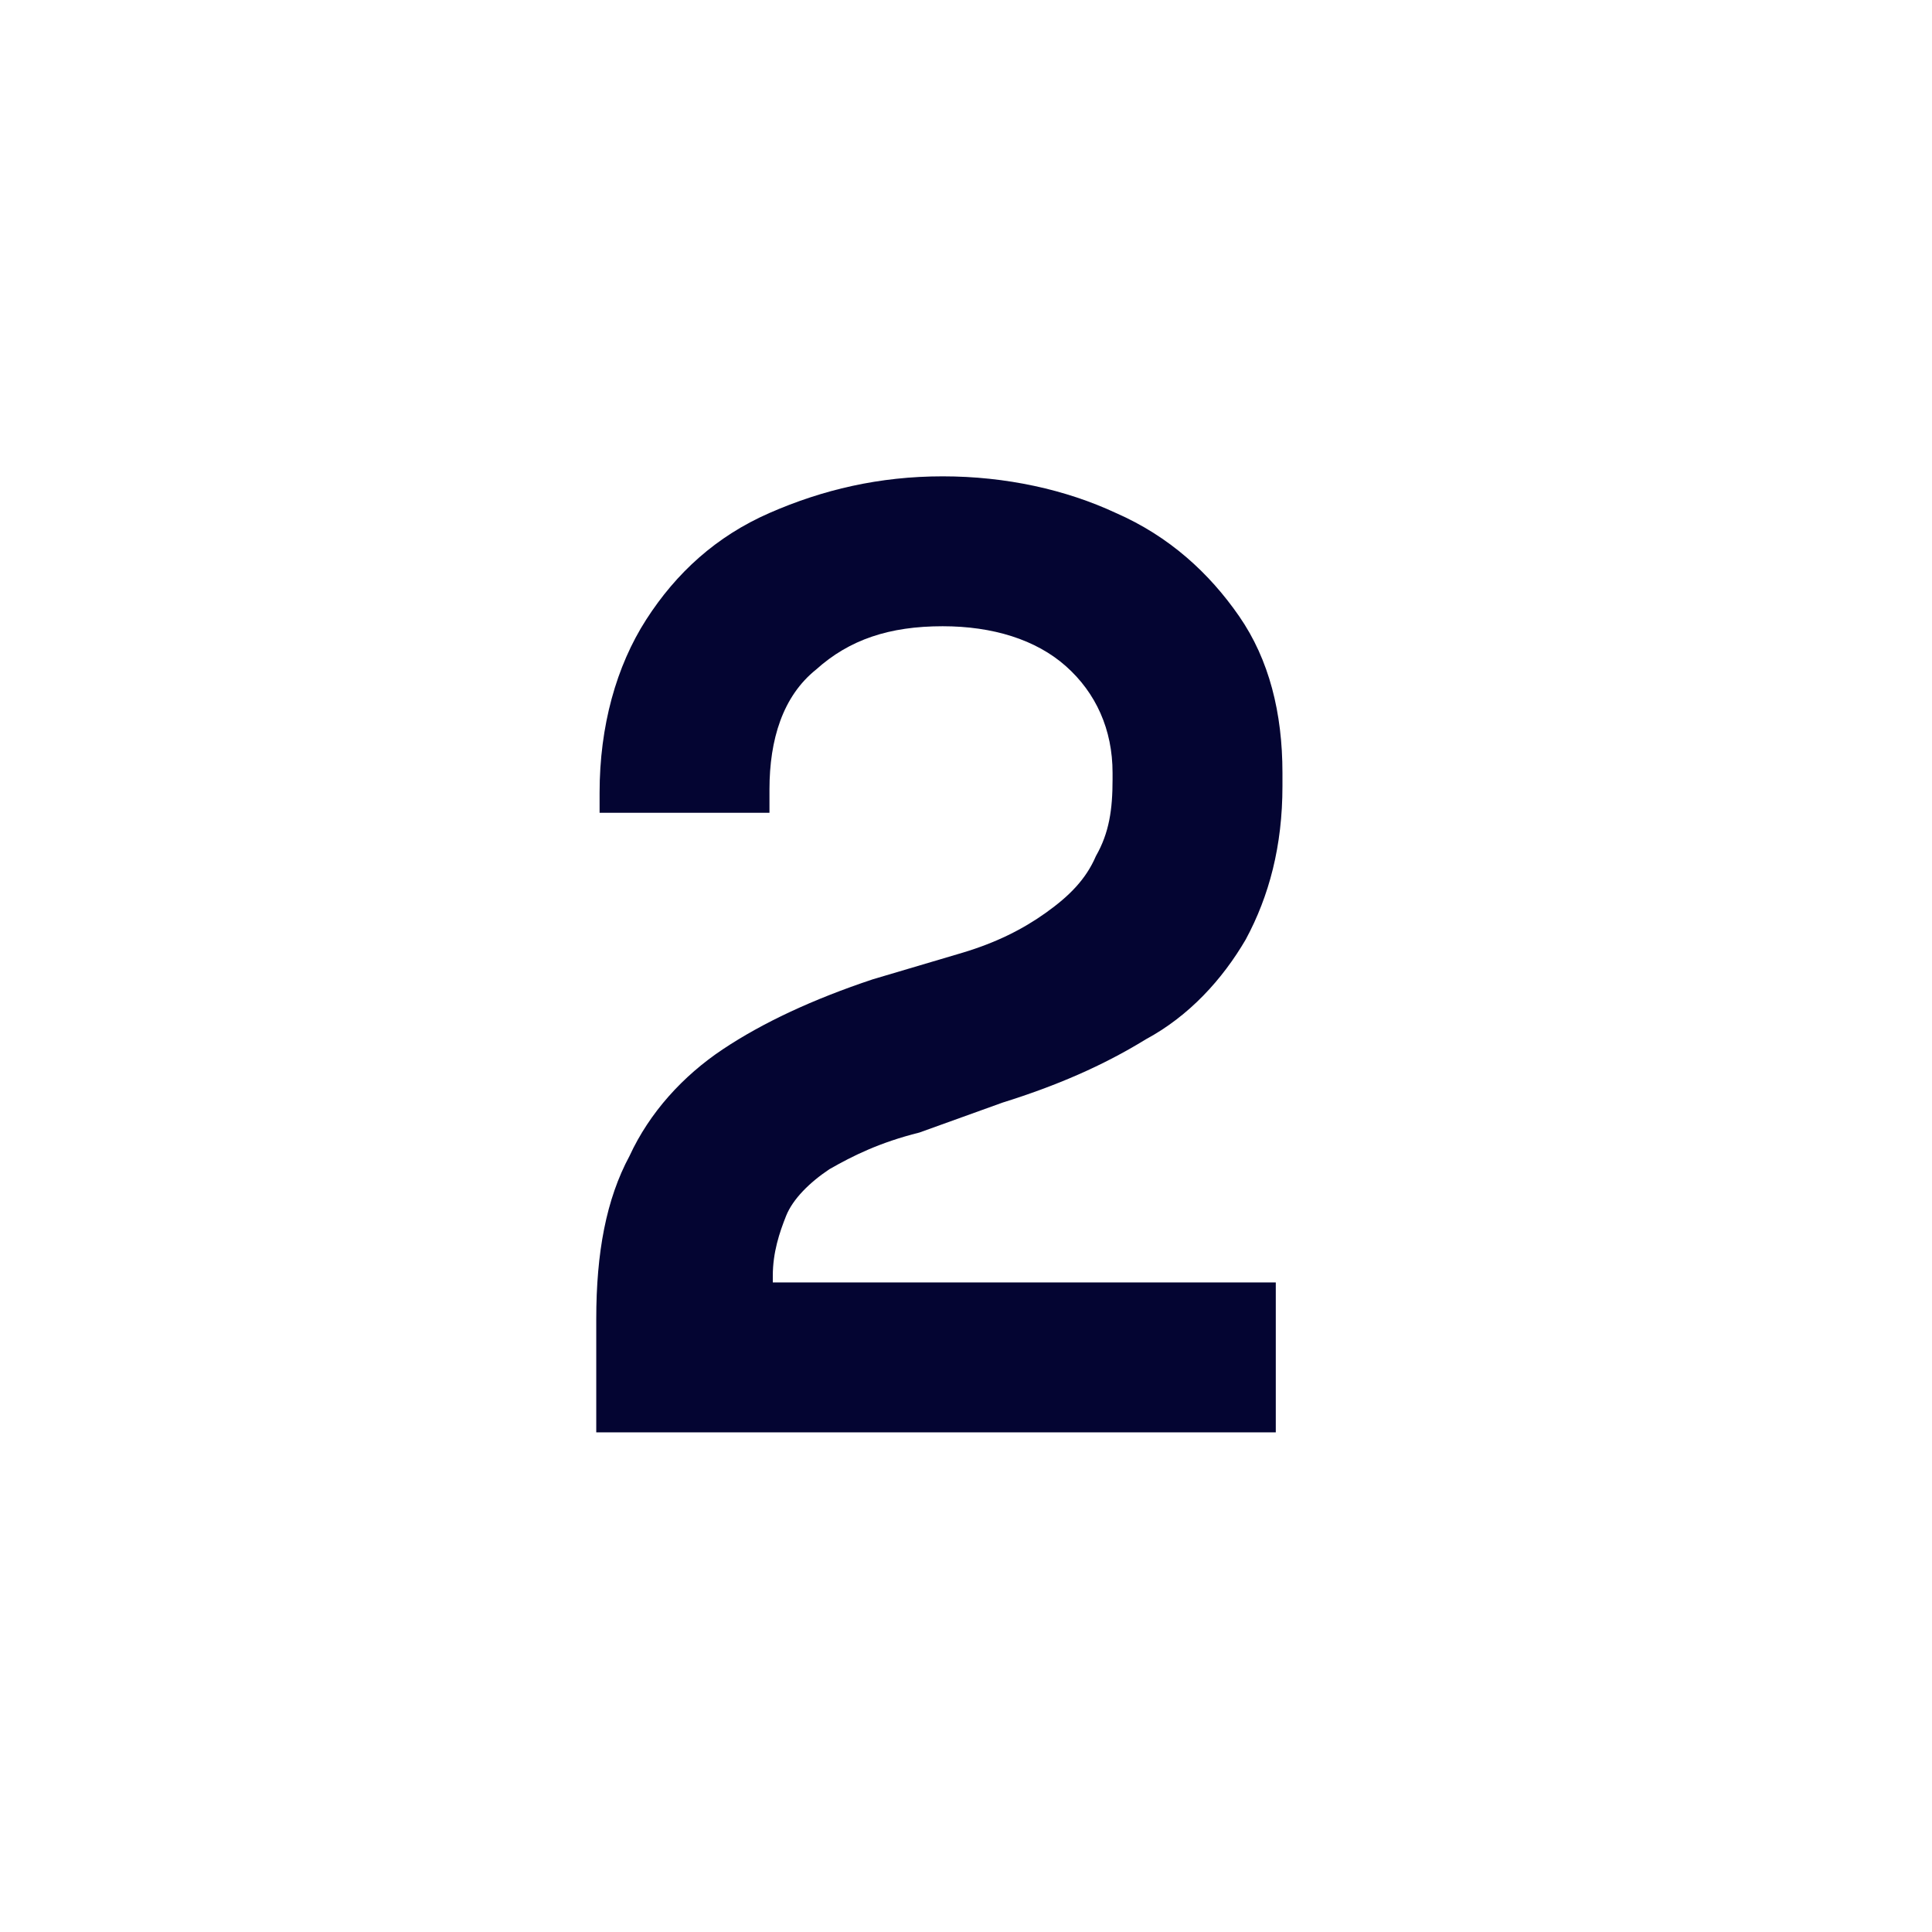 <?xml version="1.0" encoding="utf-8"?>
<!-- Generator: Adobe Illustrator 27.0.0, SVG Export Plug-In . SVG Version: 6.00 Build 0)  -->
<svg version="1.1" id="Layer_1" xmlns="http://www.w3.org/2000/svg" xmlns:xlink="http://www.w3.org/1999/xlink" x="0px" y="0px"
	 viewBox="0 0 58 58" style="enable-background:new 0 0 58 58;" xml:space="preserve">
<style type="text/css">
	.st0{fill:#040532;}
</style>
<g>
	<path class="st0" d="M17.9,43v-3.4c0-2,0.3-3.6,1-4.9c0.6-1.3,1.6-2.4,2.8-3.2c1.2-0.8,2.7-1.5,4.5-2.1l2.7-0.8
		c1-0.3,1.8-0.7,2.5-1.2c0.7-0.5,1.2-1,1.5-1.7c0.4-0.7,0.5-1.4,0.5-2.3v-0.2c0-1.3-0.5-2.4-1.4-3.2c-0.9-0.8-2.2-1.2-3.7-1.2
		c-1.6,0-2.8,0.4-3.8,1.3c-1,0.8-1.4,2.1-1.4,3.6v0.7H18v-0.6c0-2,0.5-3.8,1.4-5.2c0.9-1.4,2.1-2.5,3.7-3.2c1.6-0.7,3.3-1.1,5.2-1.1
		s3.7,0.4,5.2,1.1c1.6,0.7,2.8,1.8,3.7,3.1c0.9,1.3,1.3,2.9,1.3,4.7v0.4c0,1.8-0.4,3.3-1.1,4.6c-0.7,1.2-1.7,2.3-3,3
		c-1.3,0.8-2.7,1.4-4.3,1.9L27.6,34c-1.2,0.3-2,0.7-2.7,1.1c-0.6,0.4-1.1,0.9-1.3,1.4s-0.4,1.1-0.4,1.8v0.2h15.1V43H17.9z"/>
</g>
</svg>
